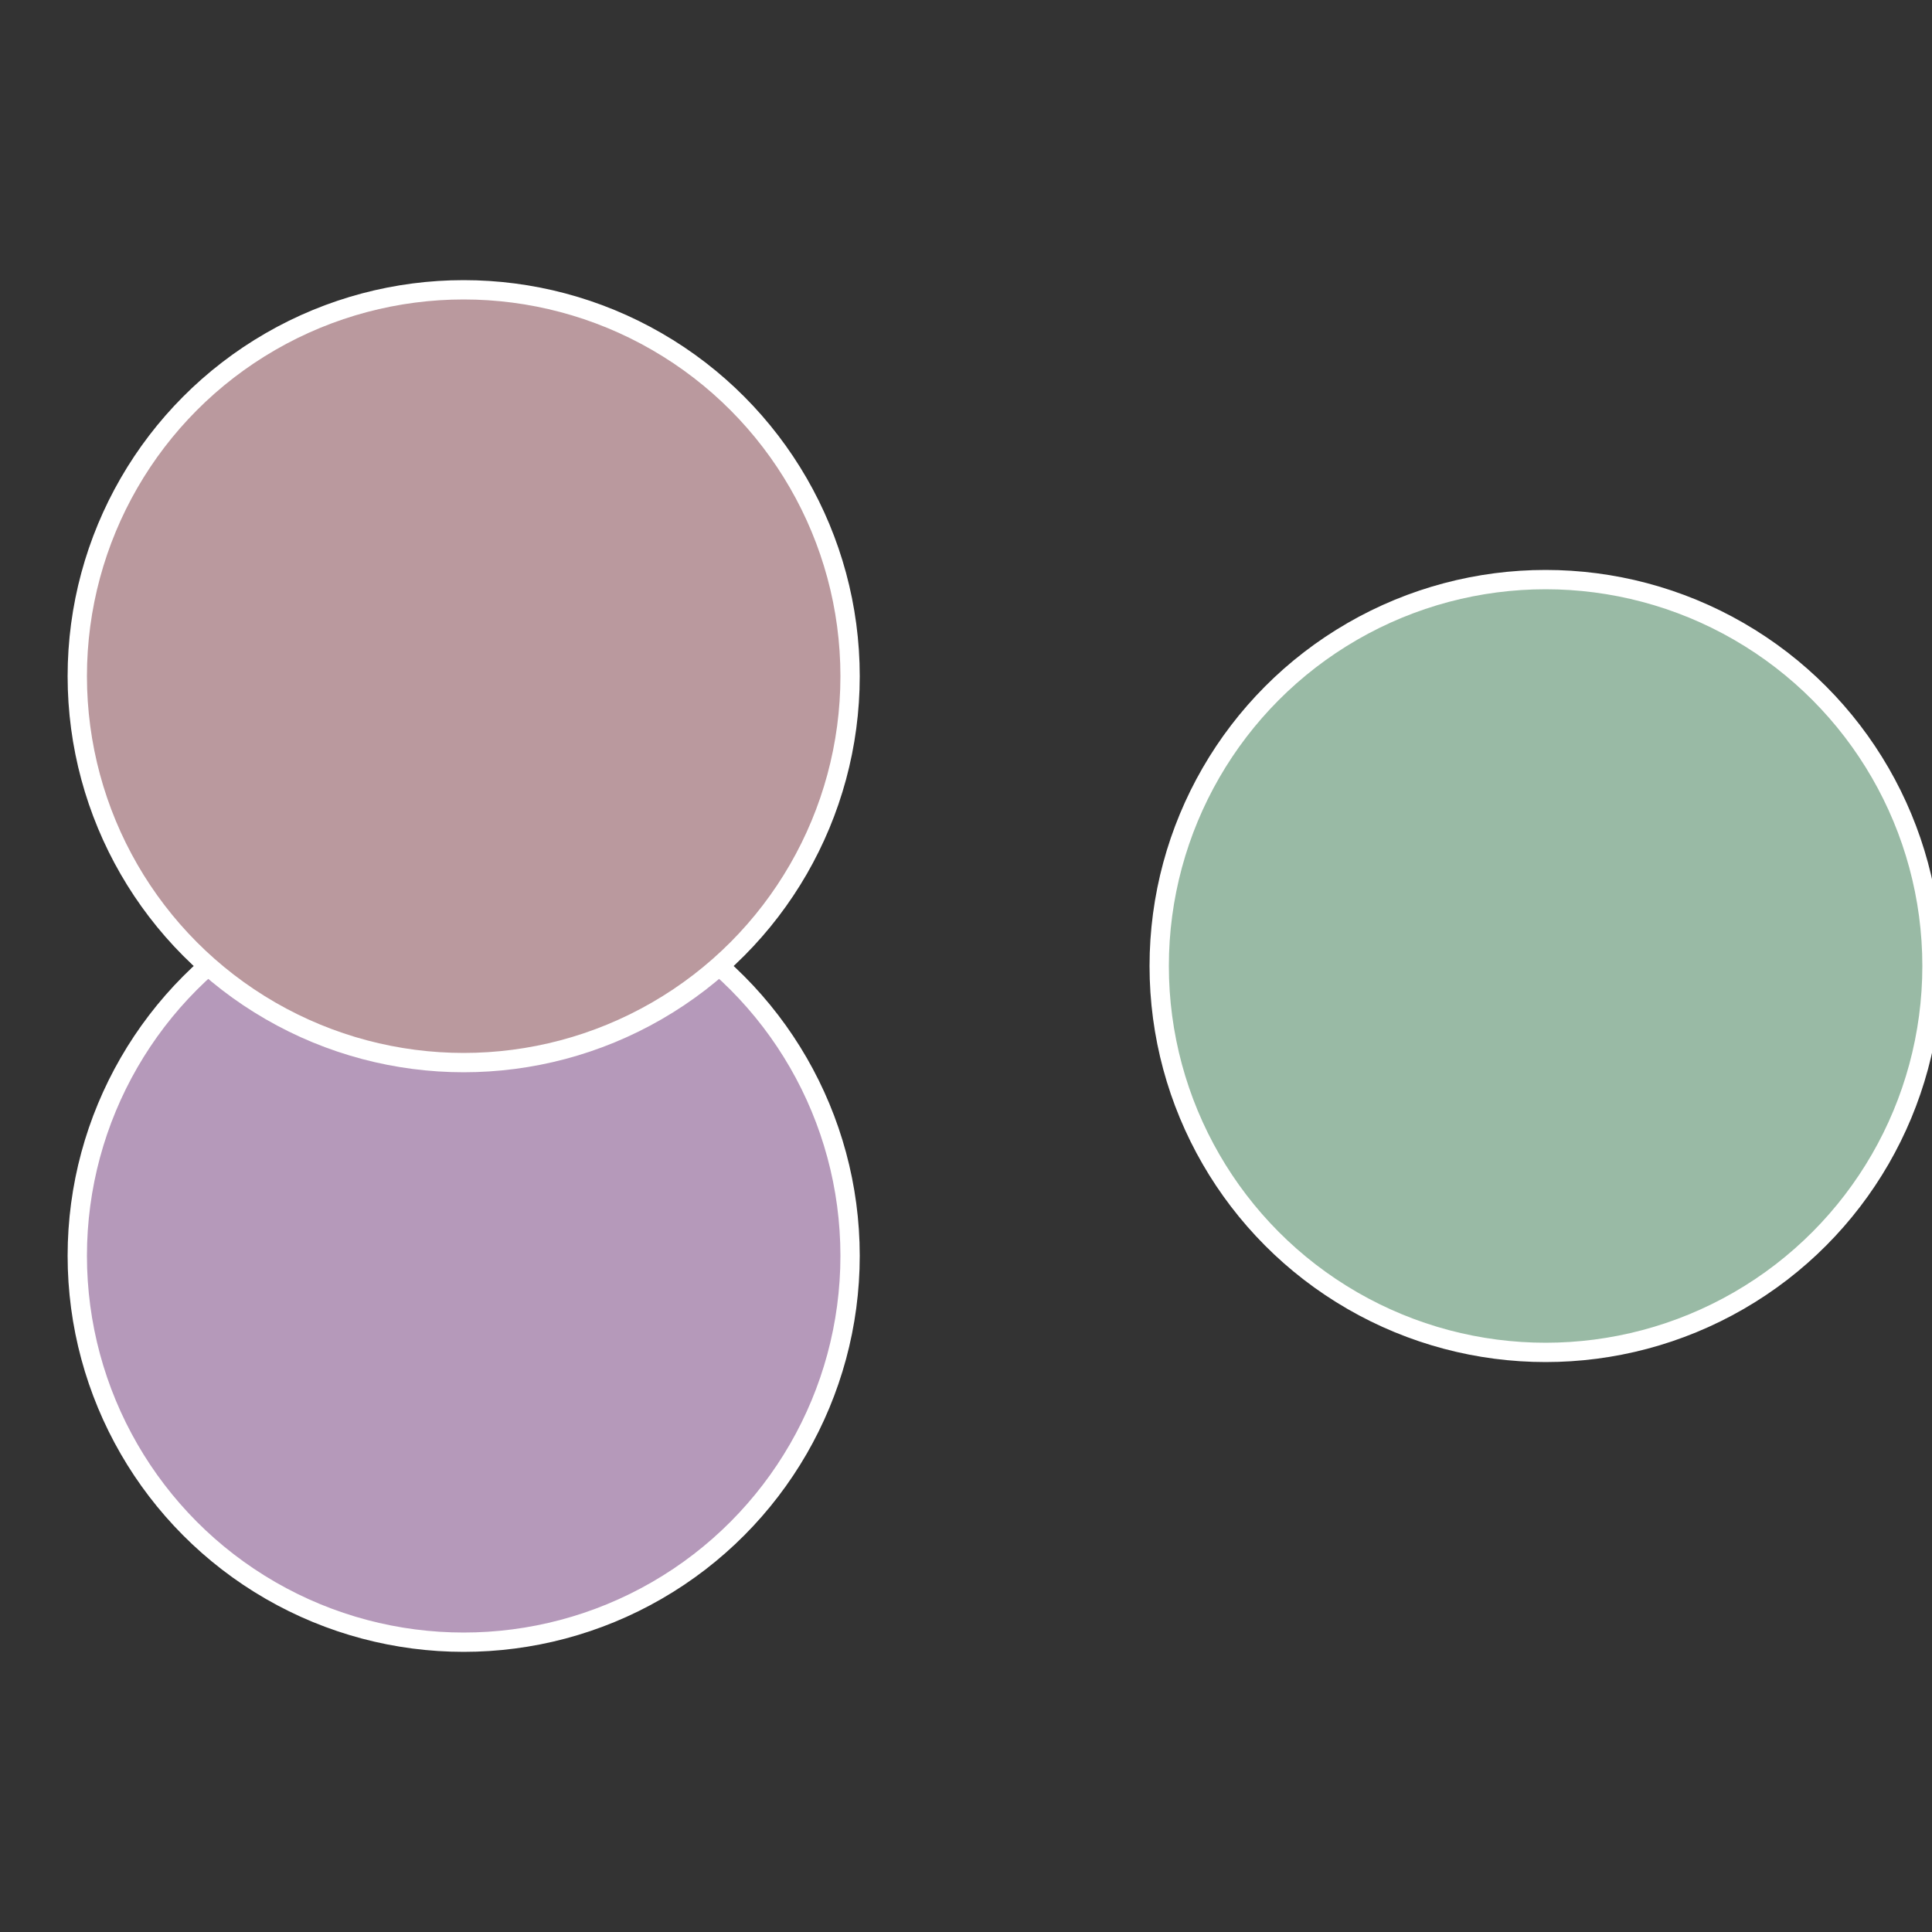 <?xml version="1.0" standalone="no"?>
<svg width="500" height="500" viewBox="-1 -1 2 2" xmlns="http://www.w3.org/2000/svg">
 
                <rect x="-1" y="-1" width="2" height="2" fill="#333333" stroke="none"/>
 
                <circle cx="0.6" cy="0" r="0.4" fill="#99baa5" stroke="#fff" stroke-width="1%" />
             
                <circle cx="-0.52" cy="0.3" r="0.4" fill="#b599ba" stroke="#fff" stroke-width="1%" />
             
                <circle cx="-0.52" cy="-0.3" r="0.4" fill="#ba999e" stroke="#fff" stroke-width="1%" />
            </svg>
